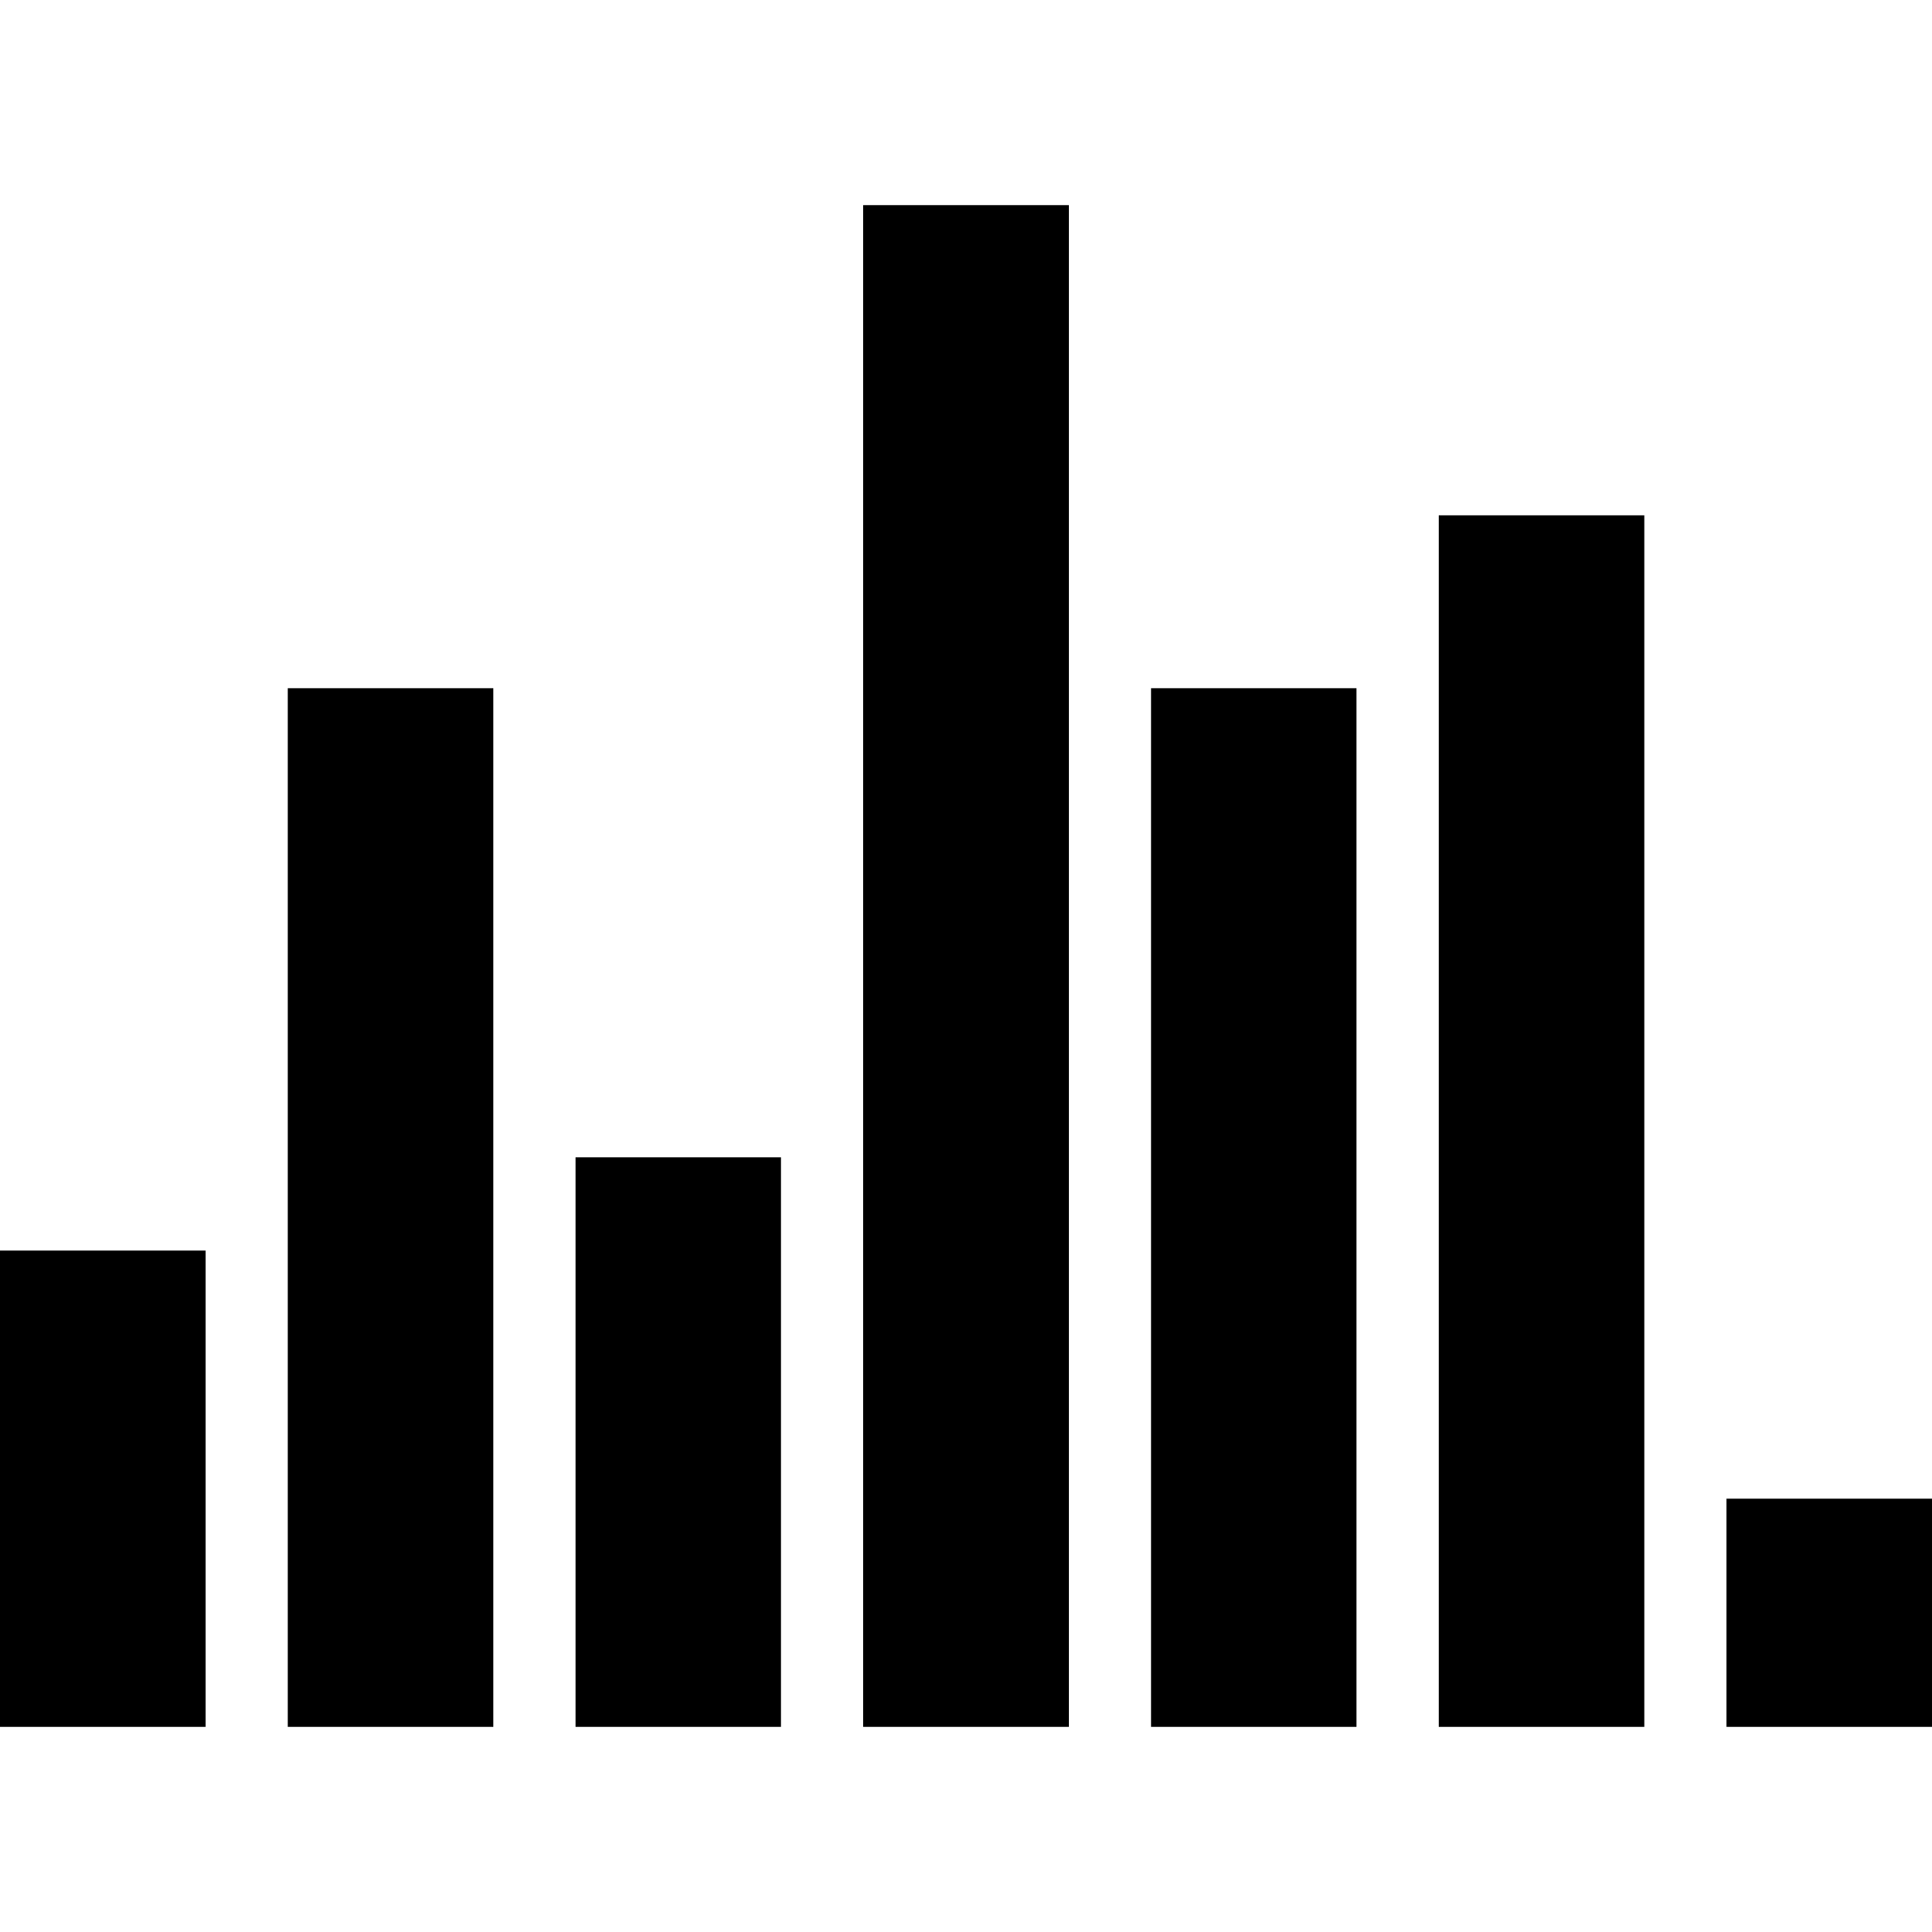 <?xml version="1.0" encoding="iso-8859-1"?>
<!-- Uploaded to: SVG Repo, www.svgrepo.com, Generator: SVG Repo Mixer Tools -->
<!DOCTYPE svg PUBLIC "-//W3C//DTD SVG 1.1//EN" "http://www.w3.org/Graphics/SVG/1.1/DTD/svg11.dtd">
<svg fill="#000000" version="1.1" id="Capa_1" xmlns="http://www.w3.org/2000/svg" xmlns:xlink="http://www.w3.org/1999/xlink" 
	 width="800px" height="800px" viewBox="0 0 384.601 384.6"
	 xml:space="preserve">
<g>
	<g>
		<rect y="248.954" width="40.92" height="94.819"/>
		<rect x="57.288" y="136.994" width="40.916" height="206.779"/>
		<rect x="114.564" y="230.372" width="40.908" height="113.401"/>
		<rect x="171.847" y="40.828" width="40.911" height="302.945"/>
		<rect x="229.133" y="136.994" width="40.908" height="206.779"/>
		<rect x="286.411" y="102.588" width="40.92" height="241.185"/>
		<rect x="343.693" y="298.341" width="40.907" height="45.432"/>
	</g>
</g>
</svg>